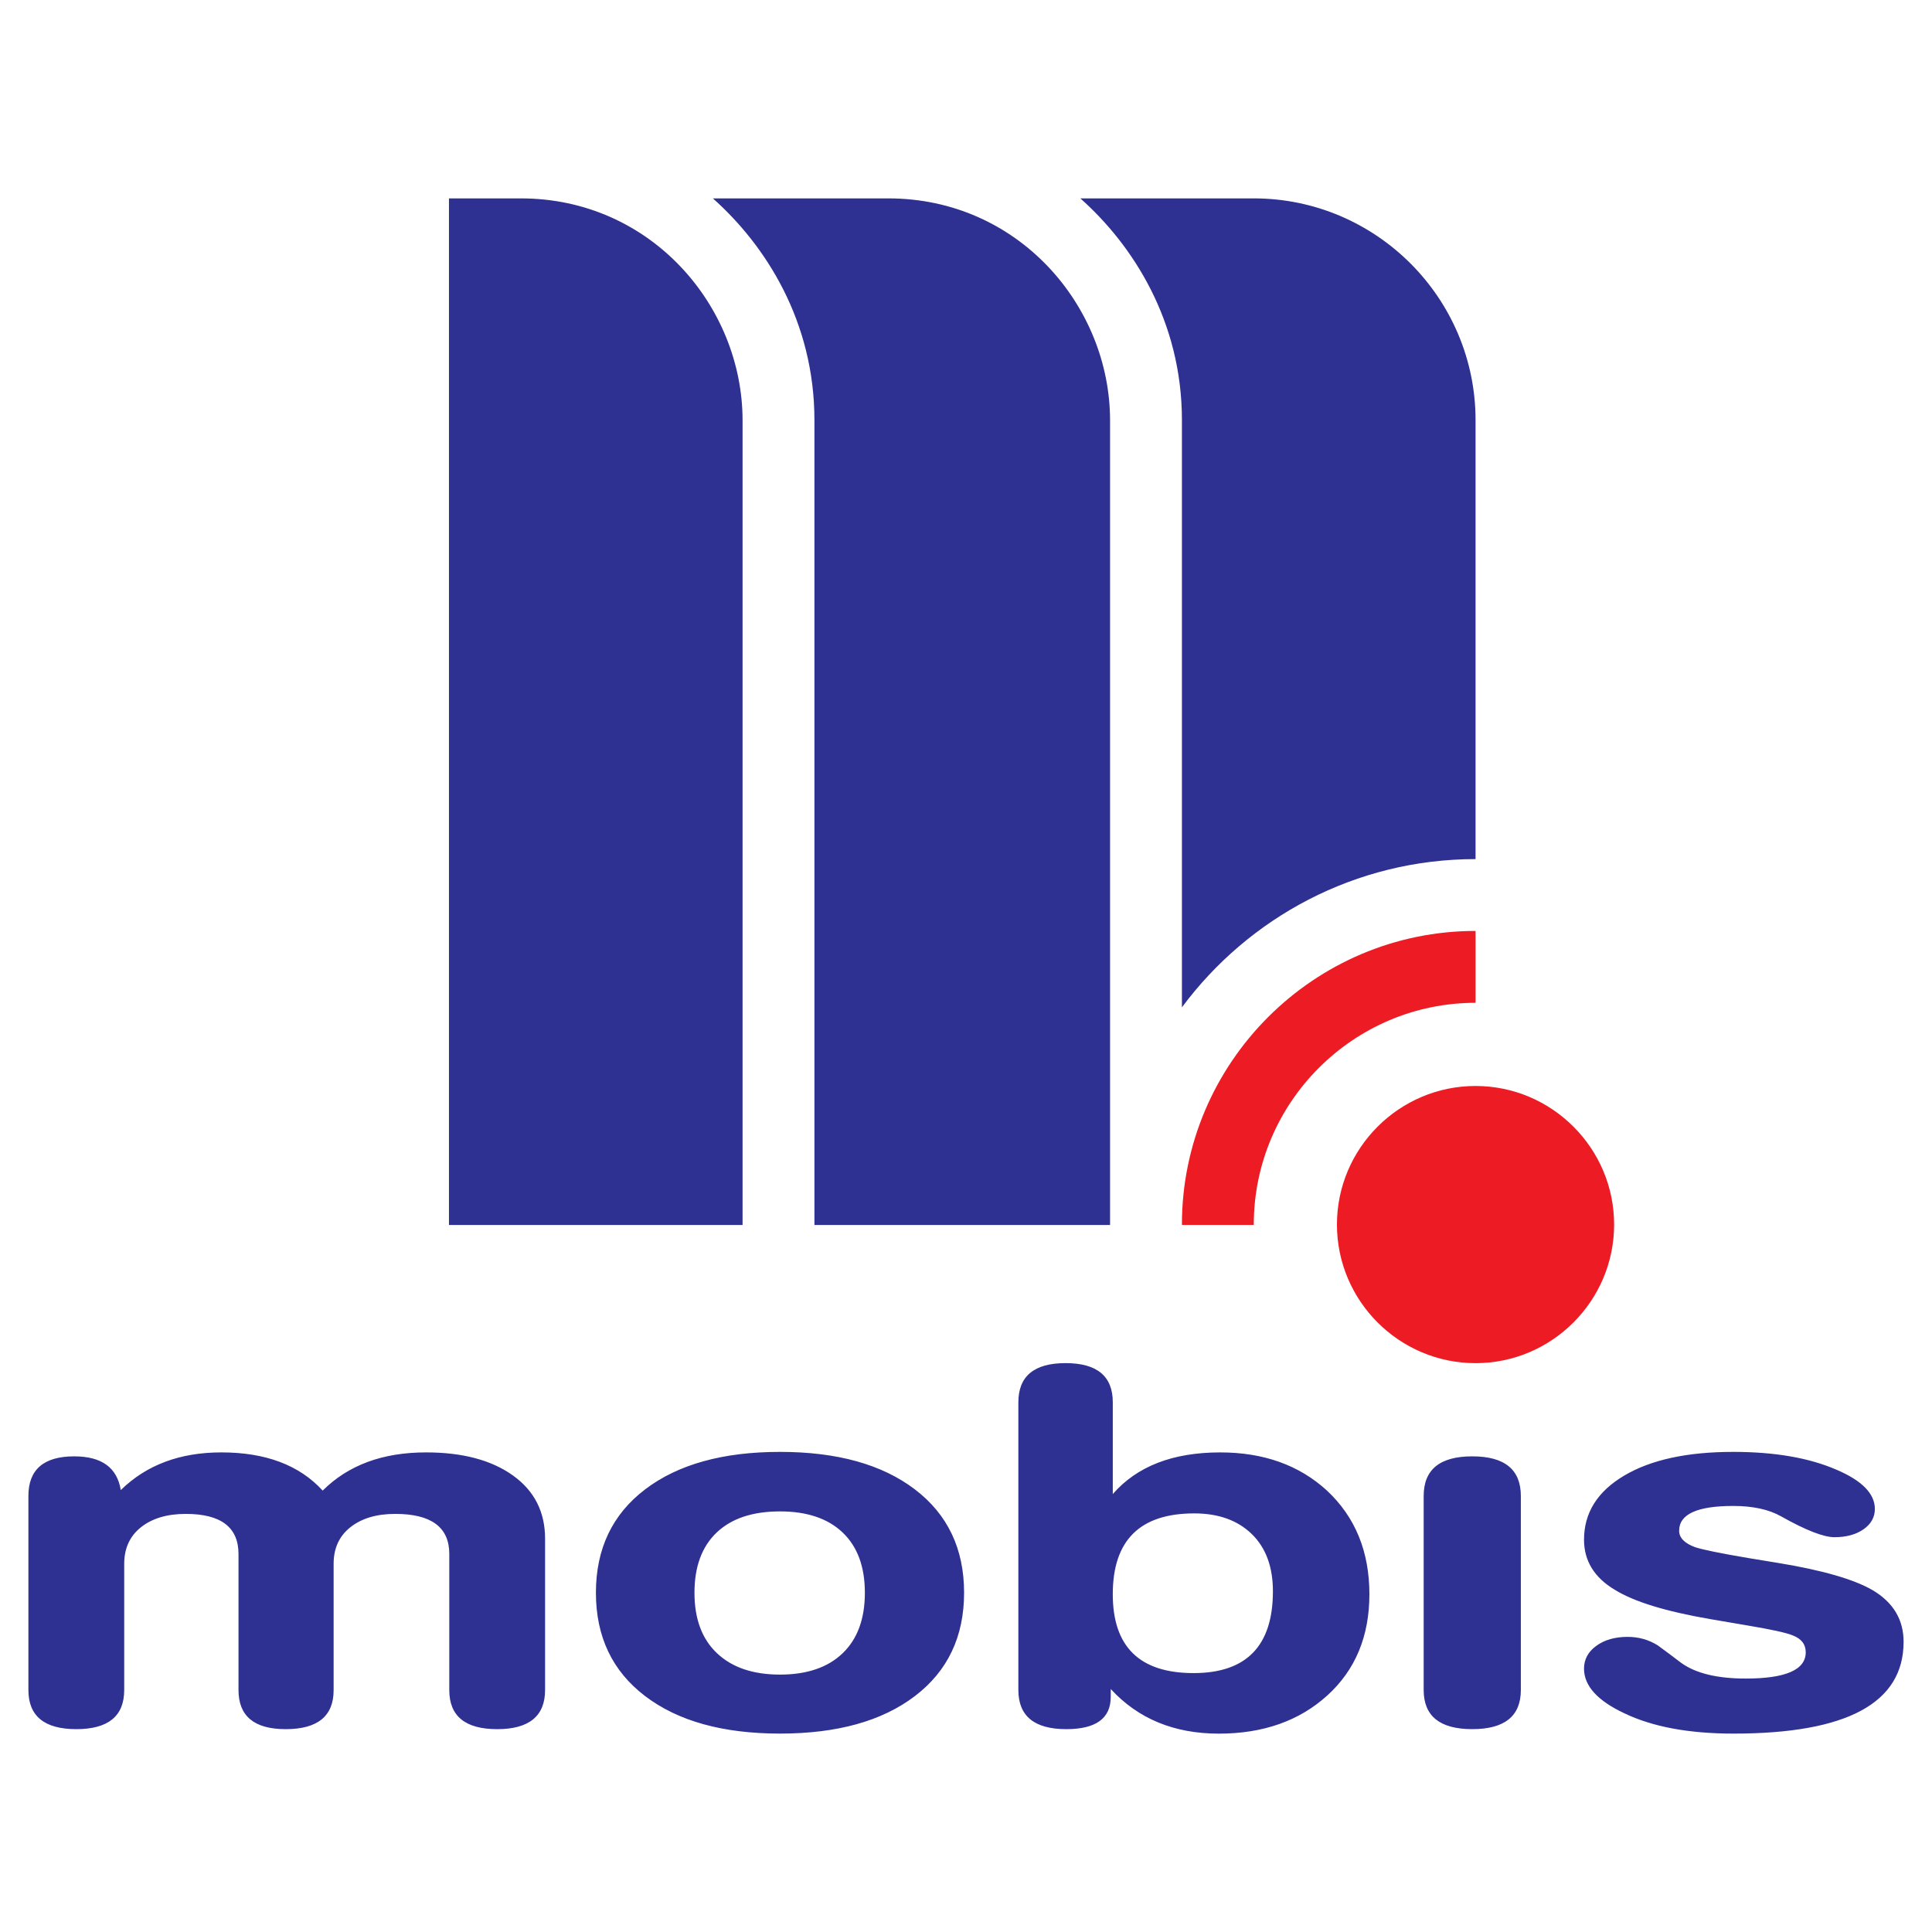 <?xml version="1.0" encoding="utf-8"?>
<!-- Generator: Adobe Illustrator 13.0.0, SVG Export Plug-In . SVG Version: 6.00 Build 14948)  -->
<!DOCTYPE svg PUBLIC "-//W3C//DTD SVG 1.0//EN" "http://www.w3.org/TR/2001/REC-SVG-20010904/DTD/svg10.dtd">
<svg version="1.0" id="Layer_1" xmlns="http://www.w3.org/2000/svg" xmlns:xlink="http://www.w3.org/1999/xlink" x="0px" y="0px"
	 width="192.756px" height="192.756px" viewBox="0 0 192.756 192.756" enable-background="new 0 0 192.756 192.756"
	 xml:space="preserve">
<g>
	<polygon fill-rule="evenodd" clip-rule="evenodd" fill="#FFFFFF" points="0,0 192.756,0 192.756,192.756 0,192.756 0,0 	"/>
	<path fill-rule="evenodd" clip-rule="evenodd" fill="#2E3192" d="M32.194,148.717c2.551-2.543,5.981-3.811,10.31-3.811
		c3.644,0,6.529,0.768,8.671,2.301c2.142,1.533,3.208,3.637,3.208,6.309v15.094c0,2.604-1.596,3.908-4.778,3.908
		c-3.183,0-4.779-1.299-4.779-3.891v-13.596c0-2.66-1.801-3.99-5.394-3.99c-1.869,0-3.355,0.447-4.473,1.33
		c-1.119,0.885-1.673,2.104-1.673,3.643v12.613c0,2.592-1.596,3.891-4.779,3.891c-3.142,0-4.711-1.299-4.711-3.902v-13.572
		c0-2.666-1.75-4.002-5.258-4.002c-1.869,0-3.354,0.447-4.472,1.33c-1.118,0.891-1.673,2.109-1.673,3.656v12.588
		c0,2.604-1.596,3.902-4.78,3.902c-3.183,0-4.779-1.305-4.779-3.908v-19.35c0-2.641,1.528-3.959,4.575-3.959
		c2.732,0,4.275,1.119,4.643,3.365c2.551-2.504,5.897-3.76,10.036-3.76C26.501,144.906,29.872,146.174,32.194,148.717
		L32.194,148.717z M77.82,144.855c5.694,0,10.175,1.244,13.452,3.736c3.276,2.492,4.915,5.932,4.915,10.318
		c0,4.385-1.639,7.824-4.915,10.316c-3.277,2.492-7.758,3.736-13.452,3.736c-5.692,0-10.172-1.244-13.45-3.736
		c-3.277-2.492-4.916-5.932-4.916-10.316c0-4.387,1.639-7.826,4.916-10.318C67.647,146.1,72.128,144.855,77.82,144.855
		L77.82,144.855z M77.82,150.793c-2.73,0-4.838,0.701-6.314,2.104c-1.477,1.404-2.219,3.408-2.219,6.014
		c0,2.604,0.75,4.621,2.253,6.035c1.501,1.418,3.592,2.129,6.28,2.129c2.69,0,4.773-0.711,6.249-2.129
		c1.477-1.414,2.219-3.432,2.219-6.035c0-2.605-0.743-4.609-2.219-6.014C82.593,151.494,80.51,150.793,77.82,150.793L77.82,150.793z
		 M110.818,169.301c0,2.146-1.478,3.217-4.438,3.217c-3.183,0-4.778-1.305-4.778-3.908v-28.701c0-2.605,1.569-3.91,4.71-3.91
		s4.711,1.305,4.711,3.91v9.154c2.414-2.771,5.984-4.156,10.719-4.156c4.327,0,7.878,1.268,10.651,3.811
		c2.826,2.641,4.232,6.086,4.232,10.342c0,4.188-1.398,7.553-4.197,10.094c-2.8,2.543-6.41,3.811-10.823,3.811
		c-4.462,0-8.057-1.484-10.786-4.453V169.301L110.818,169.301z M119.147,150.992c-5.419,0-8.125,2.689-8.125,8.066
		c0,5.244,2.688,7.867,8.057,7.867c5.282,0,7.92-2.721,7.92-8.164c0-2.443-0.708-4.35-2.117-5.717
		C123.476,151.68,121.562,150.992,119.147,150.992L119.147,150.992z M151.735,168.609c0,2.604-1.613,3.908-4.849,3.908
		c-3.233,0-4.846-1.305-4.846-3.908v-19.35c0-2.641,1.612-3.959,4.846-3.959c3.235,0,4.849,1.318,4.849,3.959V168.609
		L151.735,168.609z M170.599,161.533c-4.411-0.762-7.577-1.732-9.49-2.92c-2.047-1.219-3.071-2.889-3.071-4.998
		c0-2.672,1.331-4.801,3.993-6.385s6.29-2.375,10.891-2.375c4.139,0,7.578,0.594,10.31,1.781c2.551,1.09,3.823,2.395,3.823,3.91
		c0,0.822-0.376,1.502-1.127,2.029c-0.75,0.525-1.716,0.791-2.902,0.791c-1.092,0-2.866-0.693-5.324-2.078
		c-1.229-0.693-2.824-1.039-4.779-1.039c-3.593,0-5.395,0.822-5.395,2.473c0,0.693,0.521,1.238,1.571,1.635
		c0.818,0.266,2.593,0.625,5.325,1.088l3.004,0.494c4.412,0.725,7.553,1.633,9.422,2.723c2.048,1.219,3.072,2.938,3.072,5.146
		c0,6.104-5.657,9.154-16.966,9.154c-4.447,0-8.083-0.674-10.898-2.029c-2.681-1.256-4.02-2.74-4.02-4.453
		c0-0.922,0.409-1.682,1.228-2.275c0.812-0.596,1.861-0.893,3.125-0.893c1.092,0,2.09,0.279,2.996,0.842
		c0.776,0.562,1.544,1.139,2.32,1.732c1.45,1.057,3.603,1.584,6.46,1.584c3.995,0,5.992-0.873,5.992-2.623
		c0-0.793-0.437-1.355-1.298-1.682c-0.64-0.268-2.141-0.594-4.505-0.99L170.599,161.533L170.599,161.533z"/>
	<path fill-rule="evenodd" clip-rule="evenodd" fill="#ED1C24" d="M147.214,92.88c0.001,0,0.002,0,0.003,0v7.17
		c-0.001,0-0.002,0-0.003,0c-12.185,0-22.124,9.939-22.124,22.123c0,0.014,0.001,0.027,0.001,0.041h-7.17
		c0-0.014-0.001-0.027-0.001-0.041C117.92,106.041,131.081,92.88,147.214,92.88L147.214,92.88z"/>
	<path fill-rule="evenodd" clip-rule="evenodd" fill="#ED1C24" d="M147.214,108.348c7.615,0,13.827,6.211,13.827,13.826
		c0,7.617-6.212,13.828-13.827,13.828c-7.616,0-13.827-6.211-13.827-13.828C133.387,114.559,139.598,108.348,147.214,108.348
		L147.214,108.348z"/>
	<path fill-rule="evenodd" clip-rule="evenodd" fill="#2E3192" d="M44.793,19.793h7.171c12.978,0,22.124,10.753,22.122,22.153
		v80.269H44.793V19.793L44.793,19.793z M71.123,19.793H88.63c12.978,0,22.124,10.753,22.121,22.153v80.269H81.256V41.919
		C81.256,32.034,76.356,24.443,71.123,19.793L71.123,19.793z M107.787,19.793h17.306c12.187,0,22.123,9.938,22.124,22.124v43.796
		c-0.001,0-0.002,0-0.003,0c-11.978,0-22.639,5.825-29.293,14.789V41.919C117.921,32.034,113.021,24.443,107.787,19.793
		L107.787,19.793z"/>
</g>
</svg>
